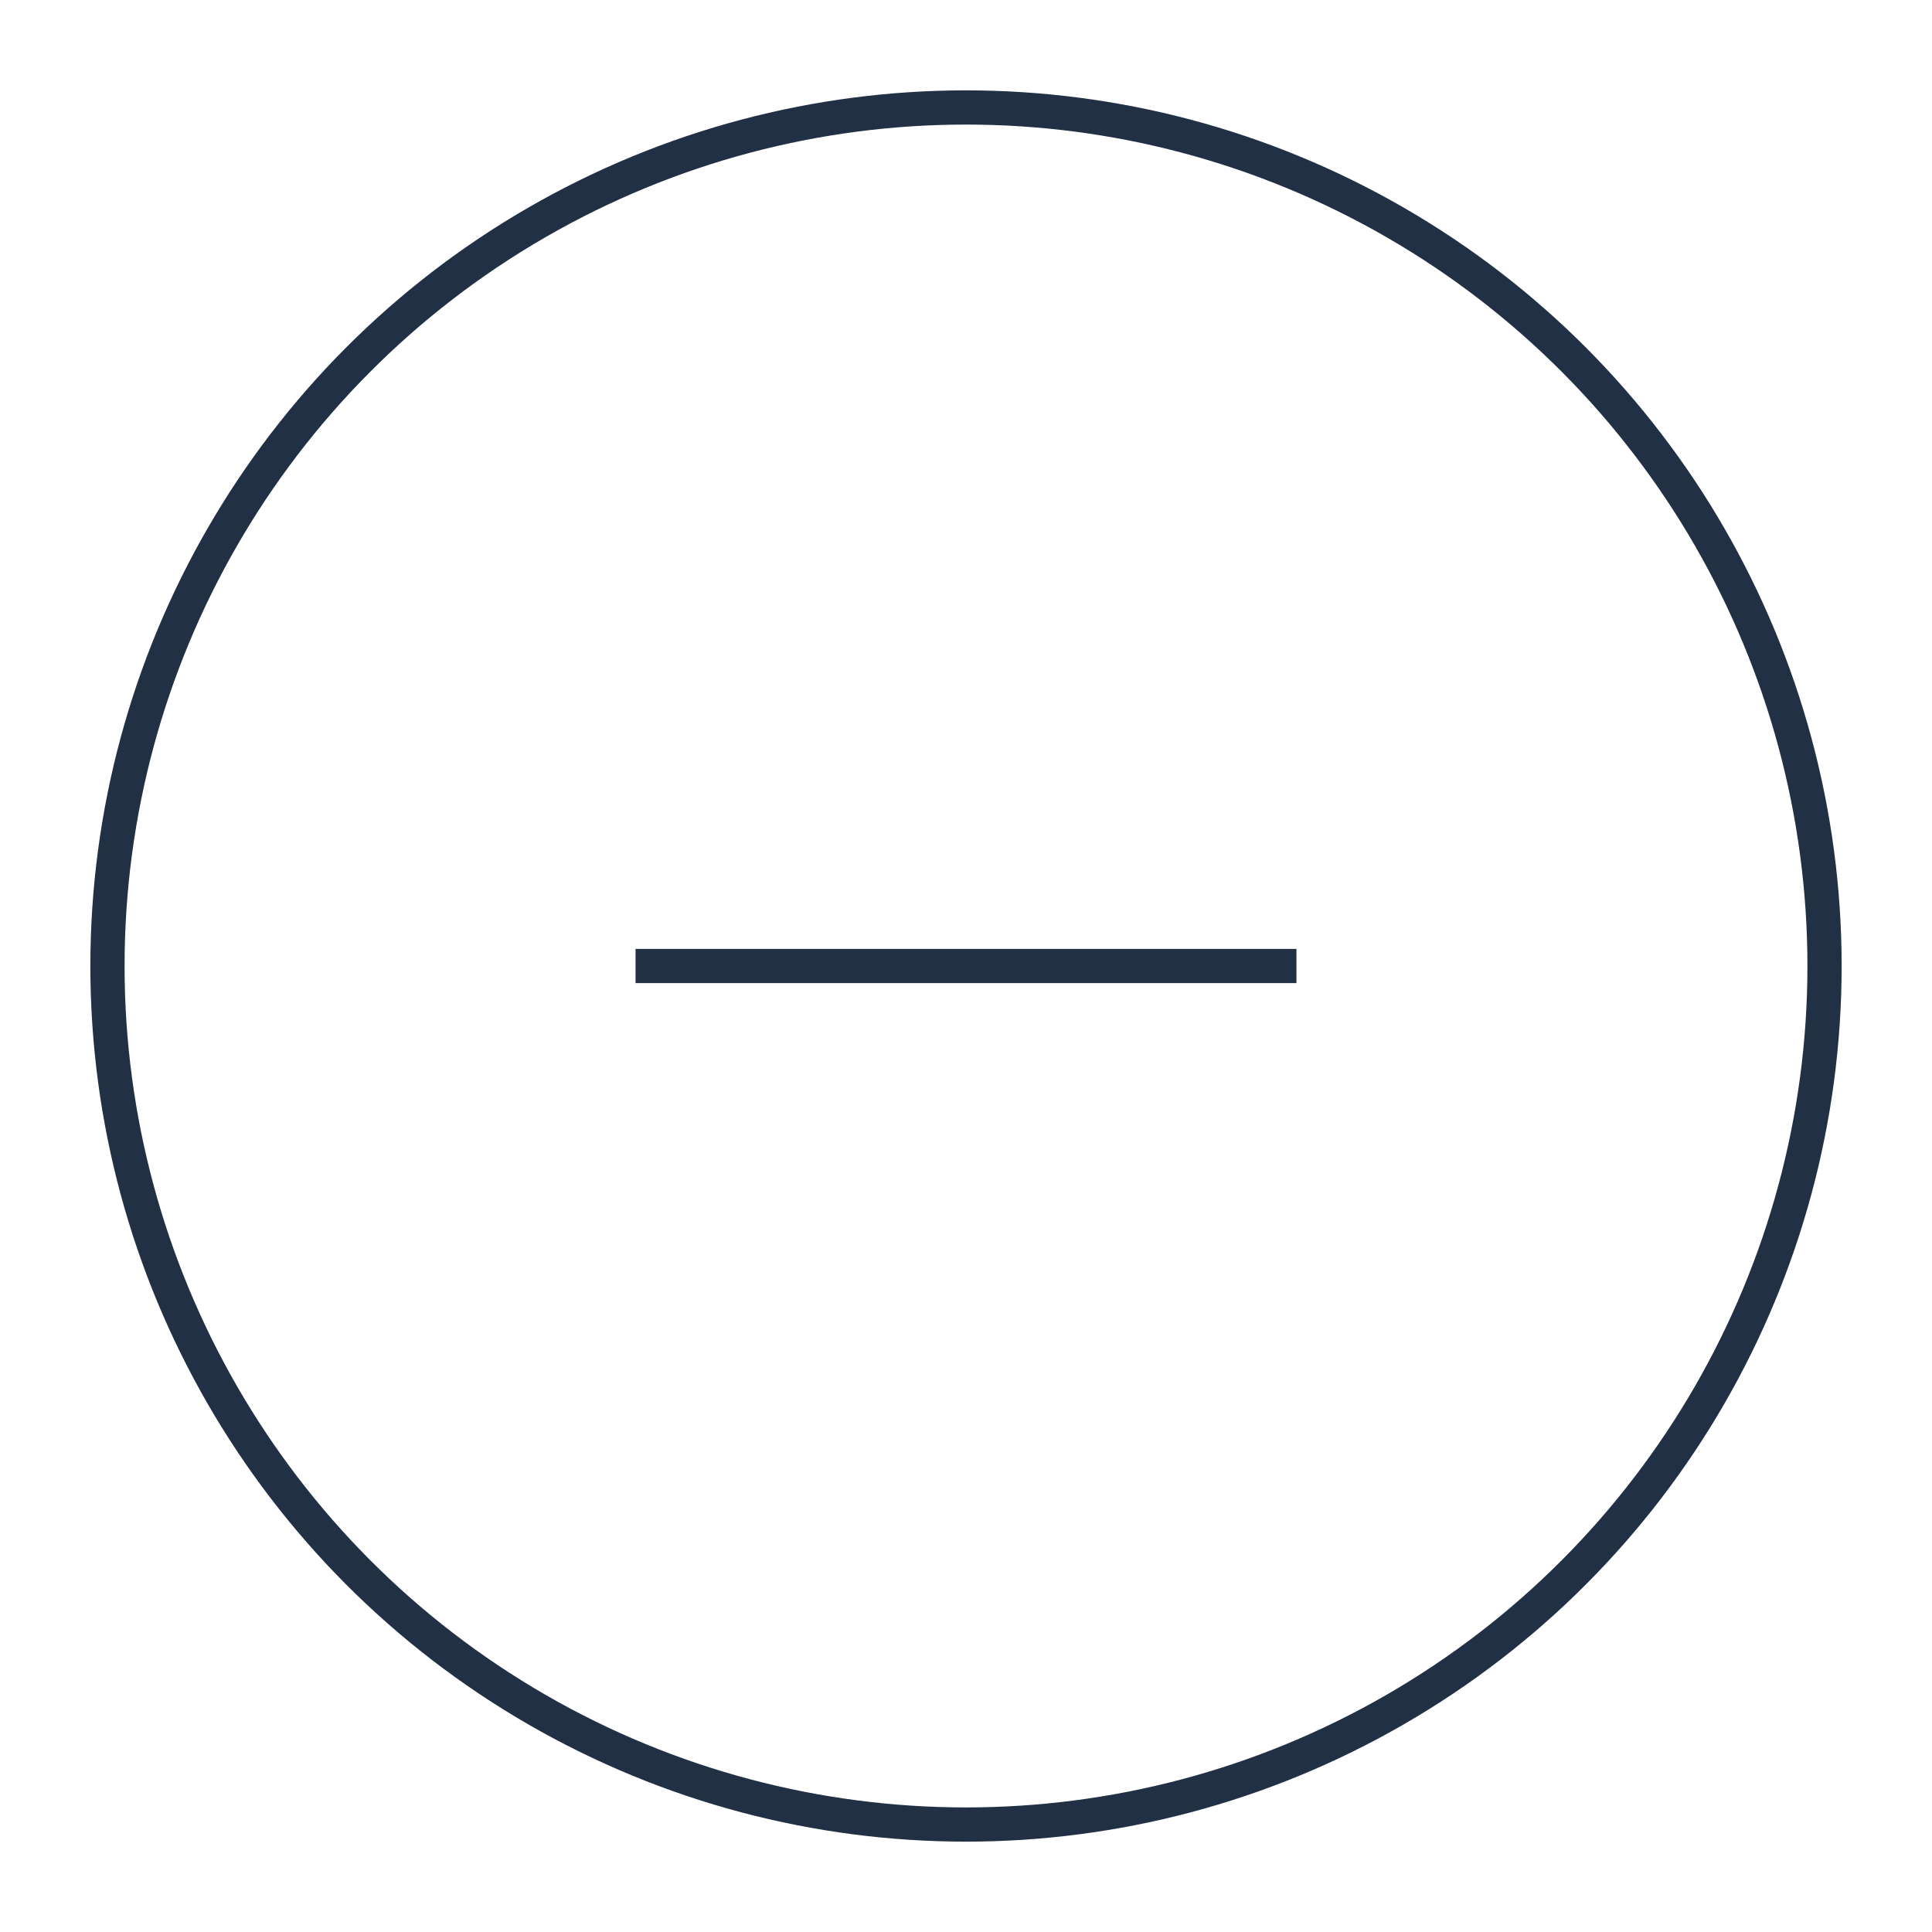 <?xml version="1.0" encoding="UTF-8"?>
<svg id="Capa_1" data-name="Capa 1" xmlns="http://www.w3.org/2000/svg" viewBox="0 0 48 48">
  <defs>
    <style>
      .cls-1 {
        fill: none;
        stroke: #213045;
        stroke-miterlimit: 10;
        stroke-width: .85px;
      }
    </style>
  </defs>
  <circle class="cls-1" cx="24" cy="24" r="21.33"/>
  <line class="cls-1" x1="15.79" y1="24" x2="32.21" y2="24"/>
</svg>